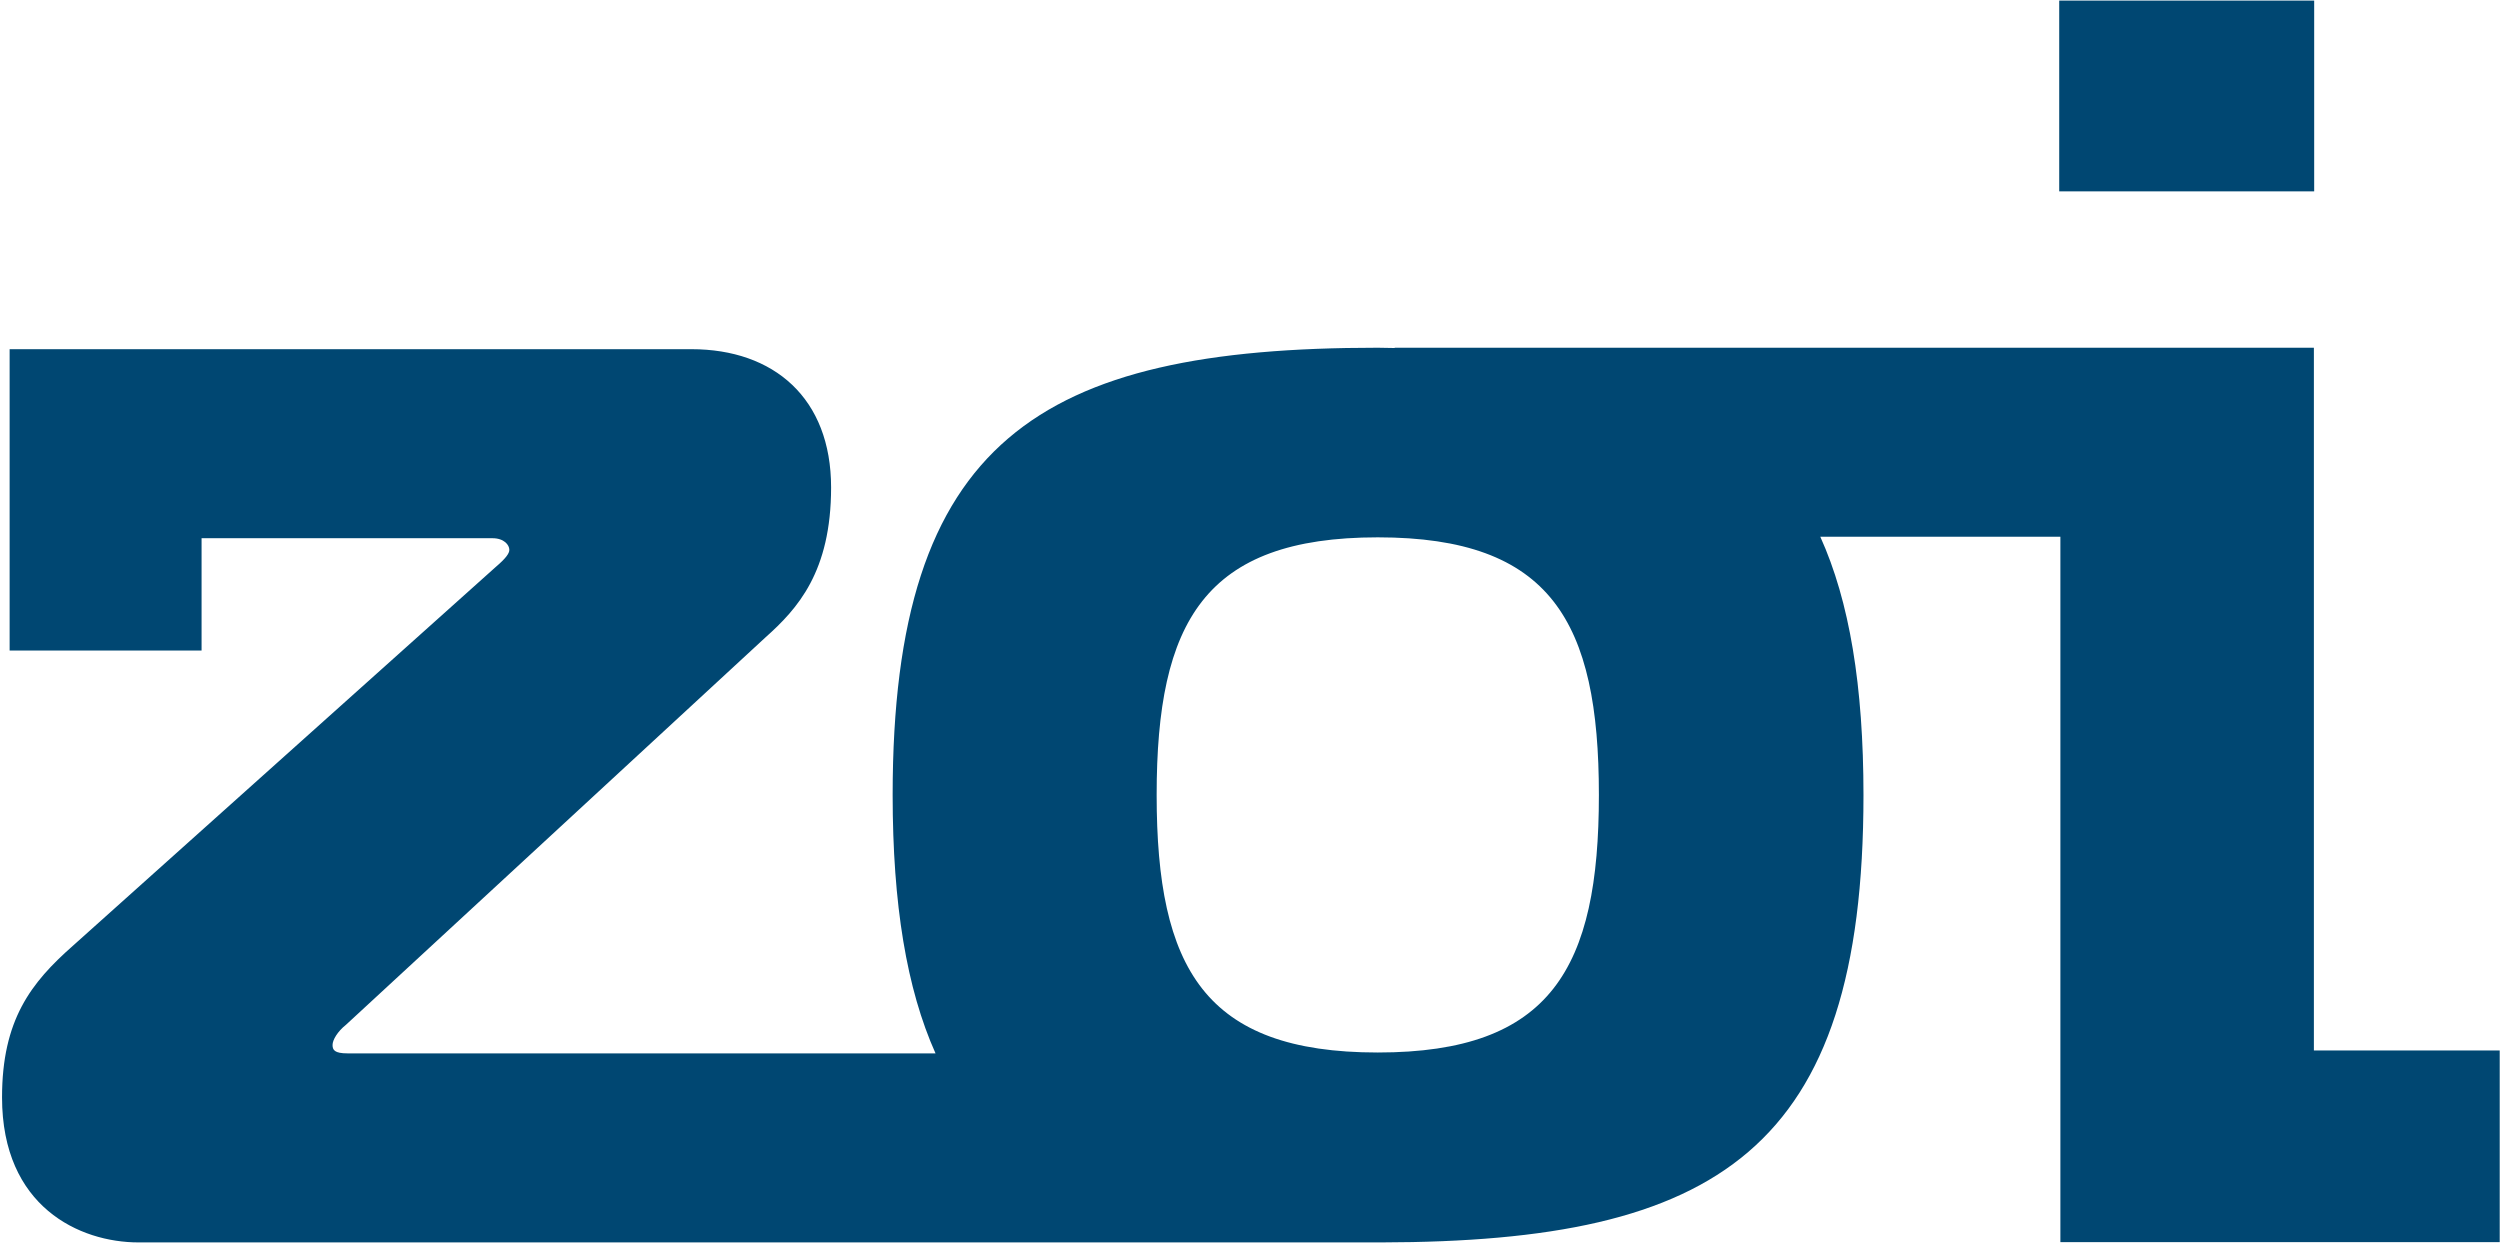 <?xml version="1.0" encoding="UTF-8"?>
<svg width="857px" height="426px" viewBox="0 0 857 426" version="1.1" xmlns="http://www.w3.org/2000/svg" xmlns:xlink="http://www.w3.org/1999/xlink">
    <!-- Generator: Sketch 59.1 (86144) - https://sketch.com -->
    <title>Group</title>
    <desc>Created with Sketch.</desc>
    <g id="Page-1" stroke="none" stroke-width="1" fill="none" fill-rule="evenodd">
        <g id="Group" transform="translate(0.7, 0.2)" fill="#004772" fill-rule="nonzero">
            <path d="M547.4,272.3 C547.4,331.7 531,360.6 471.6,360.6 C412.2,360.6 395.8,331.7 395.8,272.3 C395.8,212.9 412.2,184 471.6,184 C531,184 547.4,212.9 547.4,272.3 M856.2,425.5 L856.2,359.9 L792.5,359.9 L792.5,119 L773.3,119 L477.4,119 L477.4,119.1 C475.5,119.1 473.6,119 471.6,119 C355.6,119 305.3,150.7 305.3,272.3 C305.3,309.8 310.1,338.8 320,360.9 L118.5,360.9 C113.9,360.9 113.3,359.7 113.3,358 C113.3,356.3 115,353.4 117.9,351.1 L261.7,218.3 C272.7,208.5 284.2,195.8 284.2,166.9 C284.2,136.3 264.6,119.5 236.3,119.5 L2.6,119.5 L2.6,222.8 L68.4,222.8 L68.4,184.3 L168.1,184.3 C172.1,184.3 173.9,186.6 173.9,188.3 C173.9,189.5 172.7,191.2 169.3,194.1 L24.3,324 C9.9,336.7 -5.68434189e-14,349.4 -5.68434189e-14,376 C-5.68434189e-14,413.5 26.6,425.7 46.8,425.7 L472.8,425.7 L472.8,425.7 C588,425.5 638.1,394.2 638.1,272.4 C638.1,234.9 633.3,205.9 623.3,183.8 L705.6,183.8 L705.6,425.6 L856.2,425.6 L856.2,425.5 Z" id="Shape"></path>
            <rect id="Rectangle" x="705.2" y="-1.42108547e-14" width="87.4" height="65.4"></rect>
        </g>
    </g>
</svg>